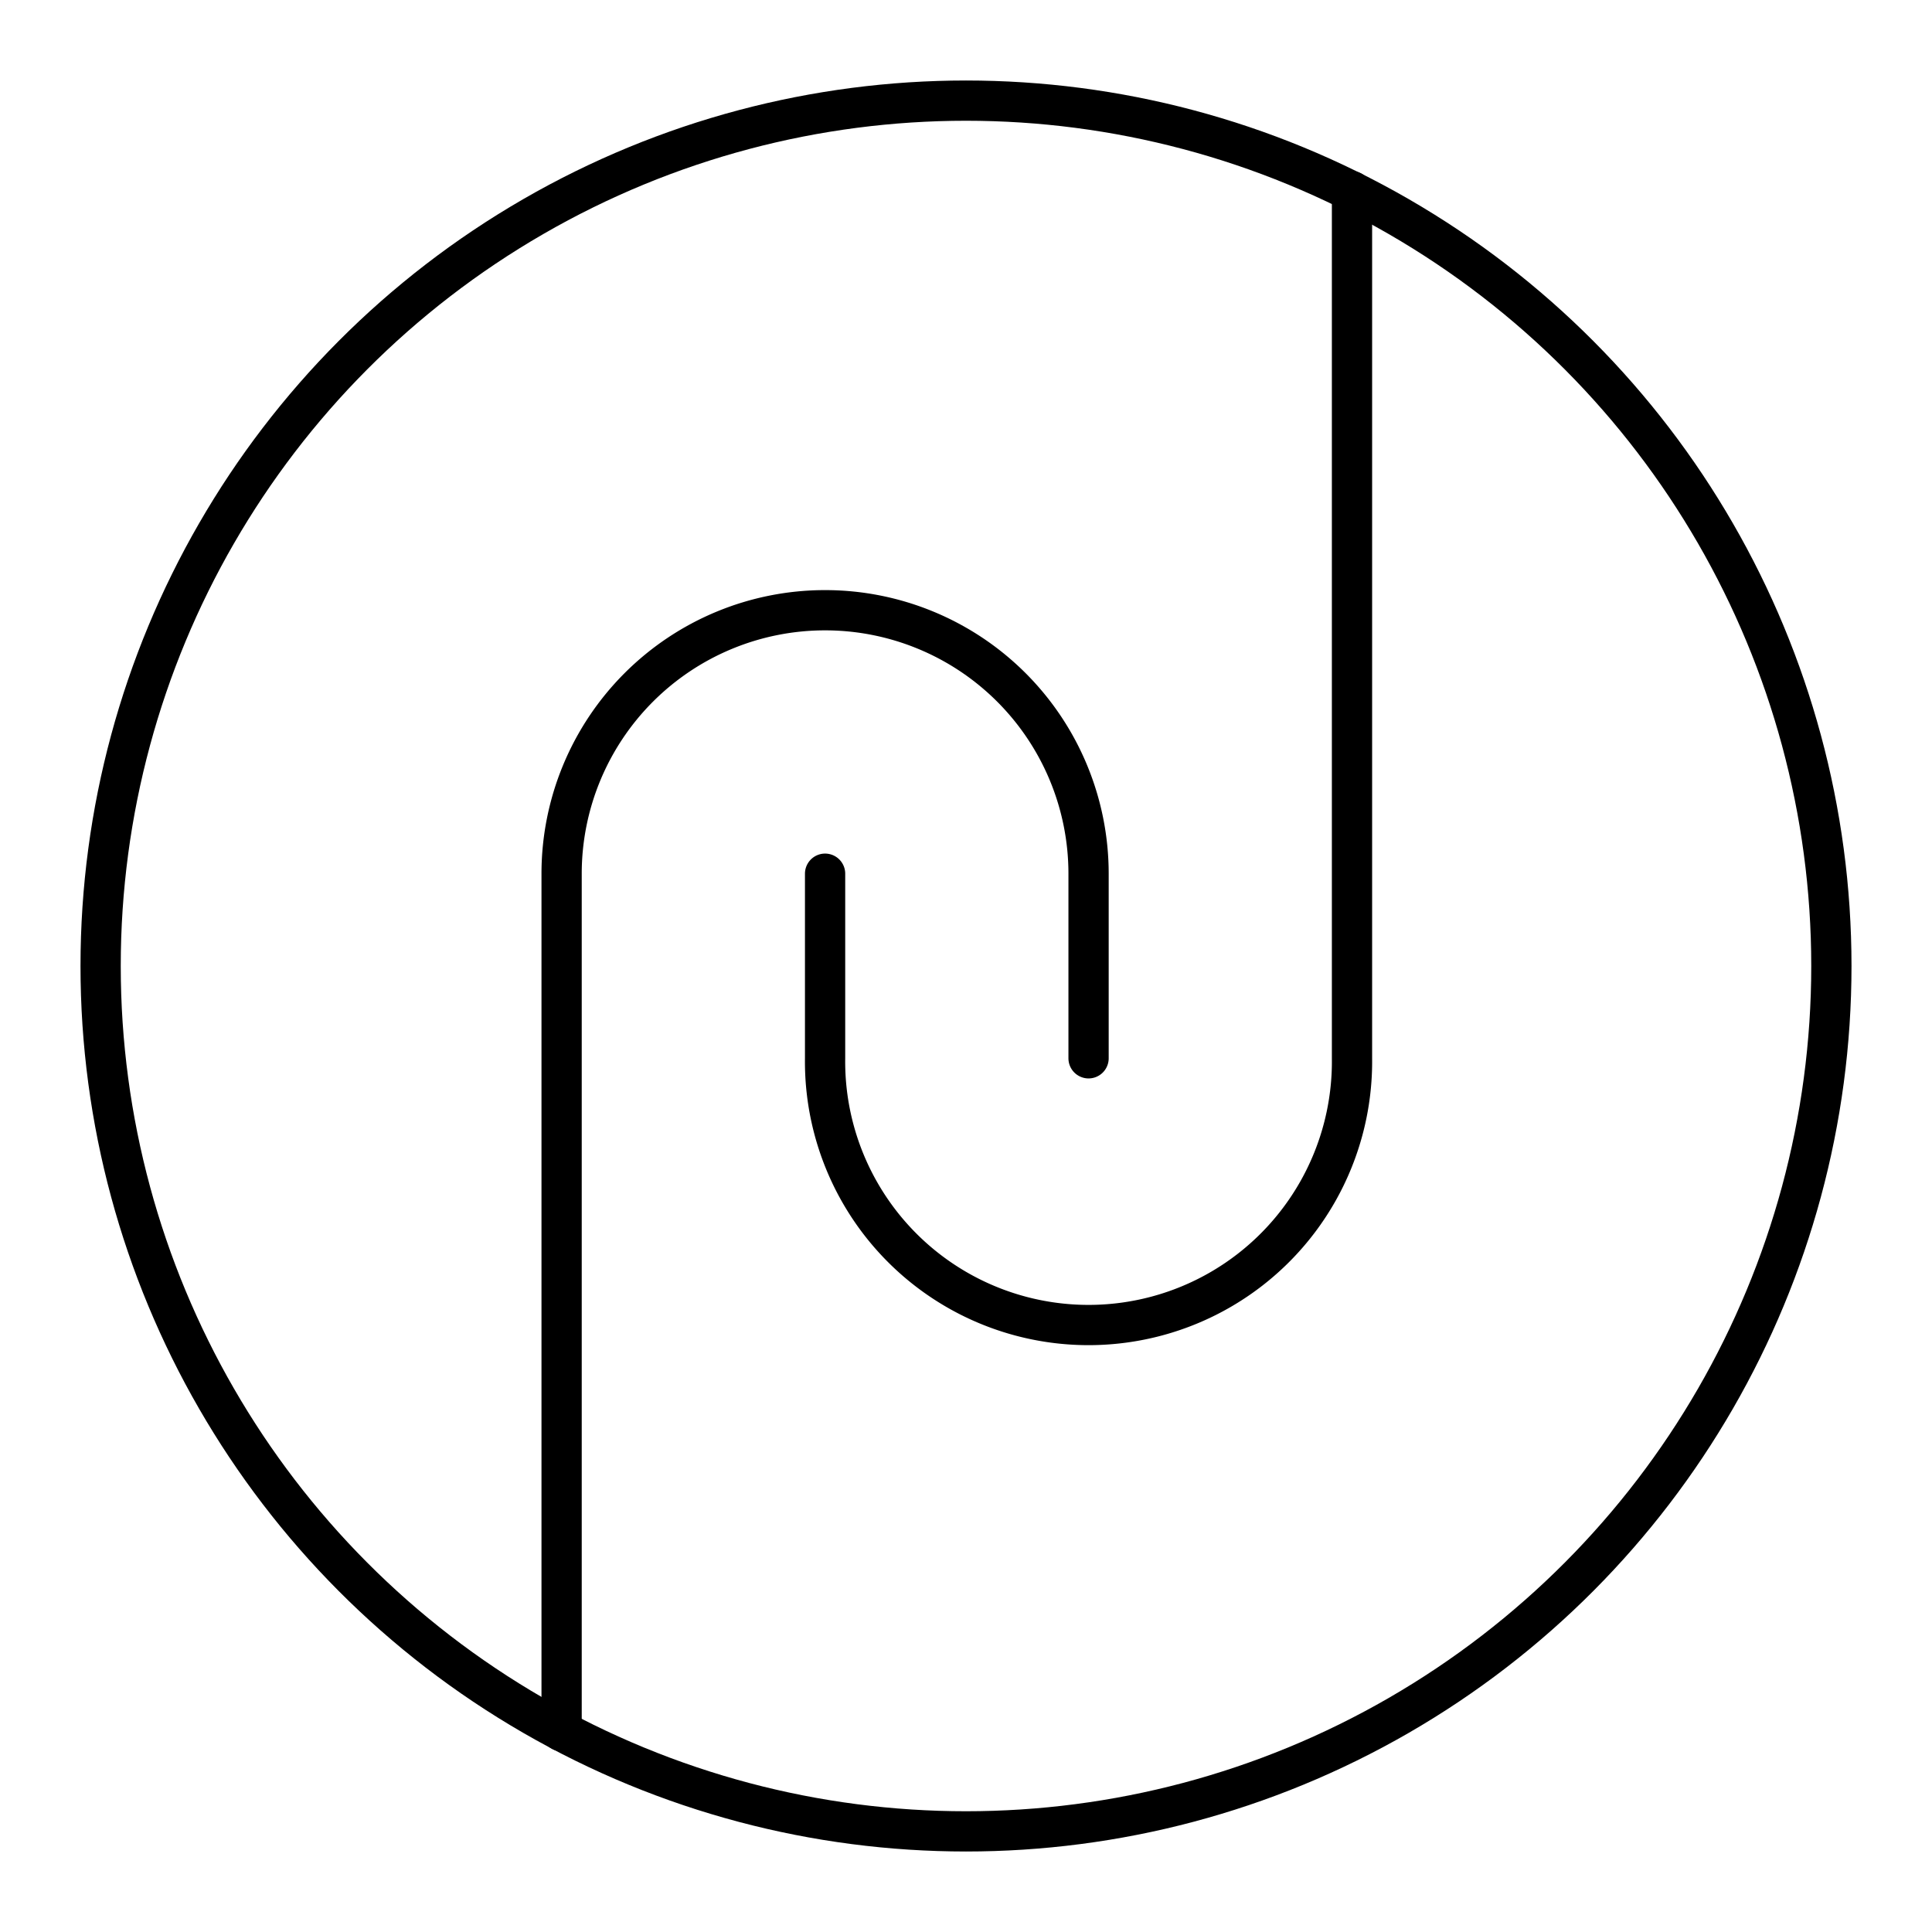 <?xml version="1.0" encoding="utf-8"?>
<!-- Generator: www.svgicons.com -->
<svg xmlns="http://www.w3.org/2000/svg" width="800" height="800" viewBox="0 0 48 48">
<circle cx="24" cy="24" r="21.5" fill="none" stroke="currentColor" stroke-linecap="round" stroke-linejoin="round"/><path fill="none" stroke="currentColor" stroke-linecap="round" stroke-linejoin="round" d="M13.953 43.011V21.707a6.546 6.546 0 1 1 13.092 0v4.586"/><path fill="none" stroke="currentColor" stroke-linecap="round" stroke-linejoin="round" d="M33.59 4.752v21.541a6.546 6.546 0 1 1-13.091 0v-4.586"/>
</svg>